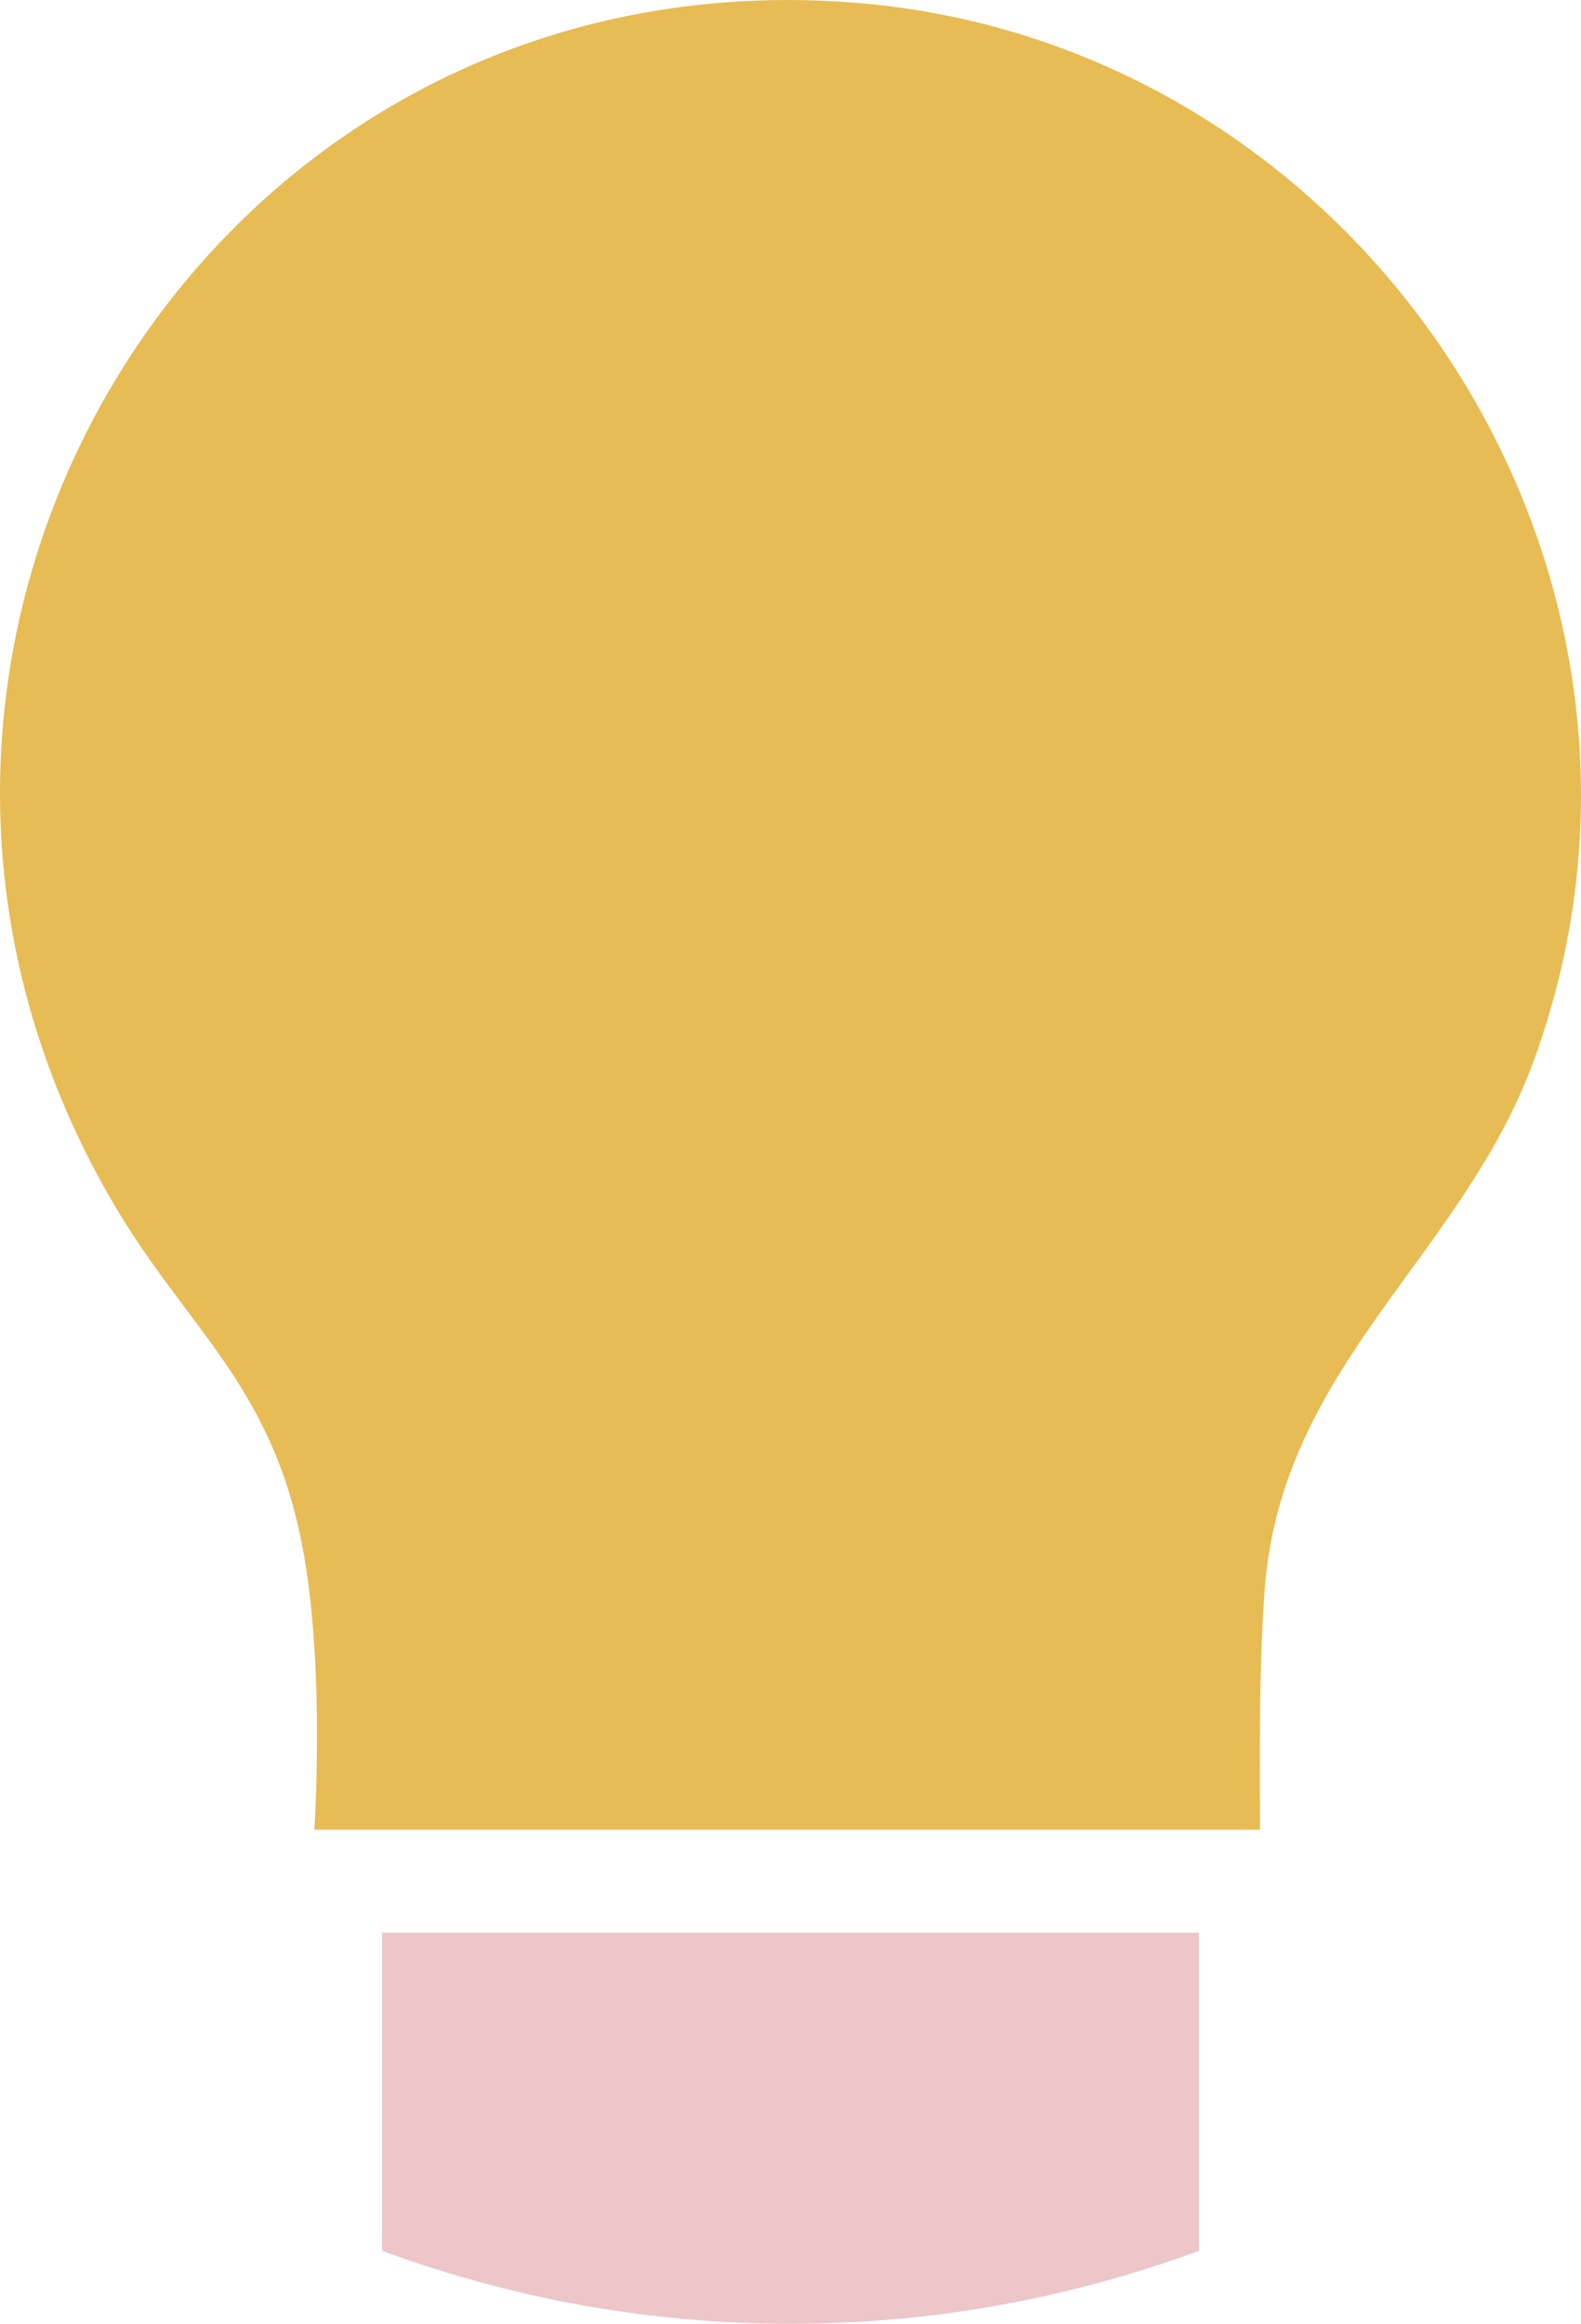 <?xml version="1.0" encoding="UTF-8"?>
<svg xmlns="http://www.w3.org/2000/svg" id="Ebene_2" data-name="Ebene 2" viewBox="0 0 764.4 1122.97">
  <defs>
    <style>
      .cls-1 {
        fill: #ecc6c9;
      }

      .cls-2 {
        fill: #e8bc54;
      }
    </style>
  </defs>
  <g id="Ebene_2-2" data-name="Ebene 2">
    <g>
      <g id="lSPIbf.tif">
        <path class="cls-2" d="M152.03,884.2c.77-15.44,4.45-85.49-6.32-139.34-15.21-76.06-55.42-103.24-90.3-162.31C-102.72,314.75,97.07-19.91,408.37.93c249.84,16.72,419.68,274.7,333.22,511.54-34.71,95.09-122.43,147.74-130.18,256.42-2.71,38.04-2.3,77.11-2.22,115.31H152.03Z"></path>
      </g>
      <path class="cls-1" d="M579.68,1087.67h0c-127.45,47.06-267.51,47.06-394.95,0h0v-153.71h394.95v153.71Z"></path>
    </g>
  </g>
</svg>
